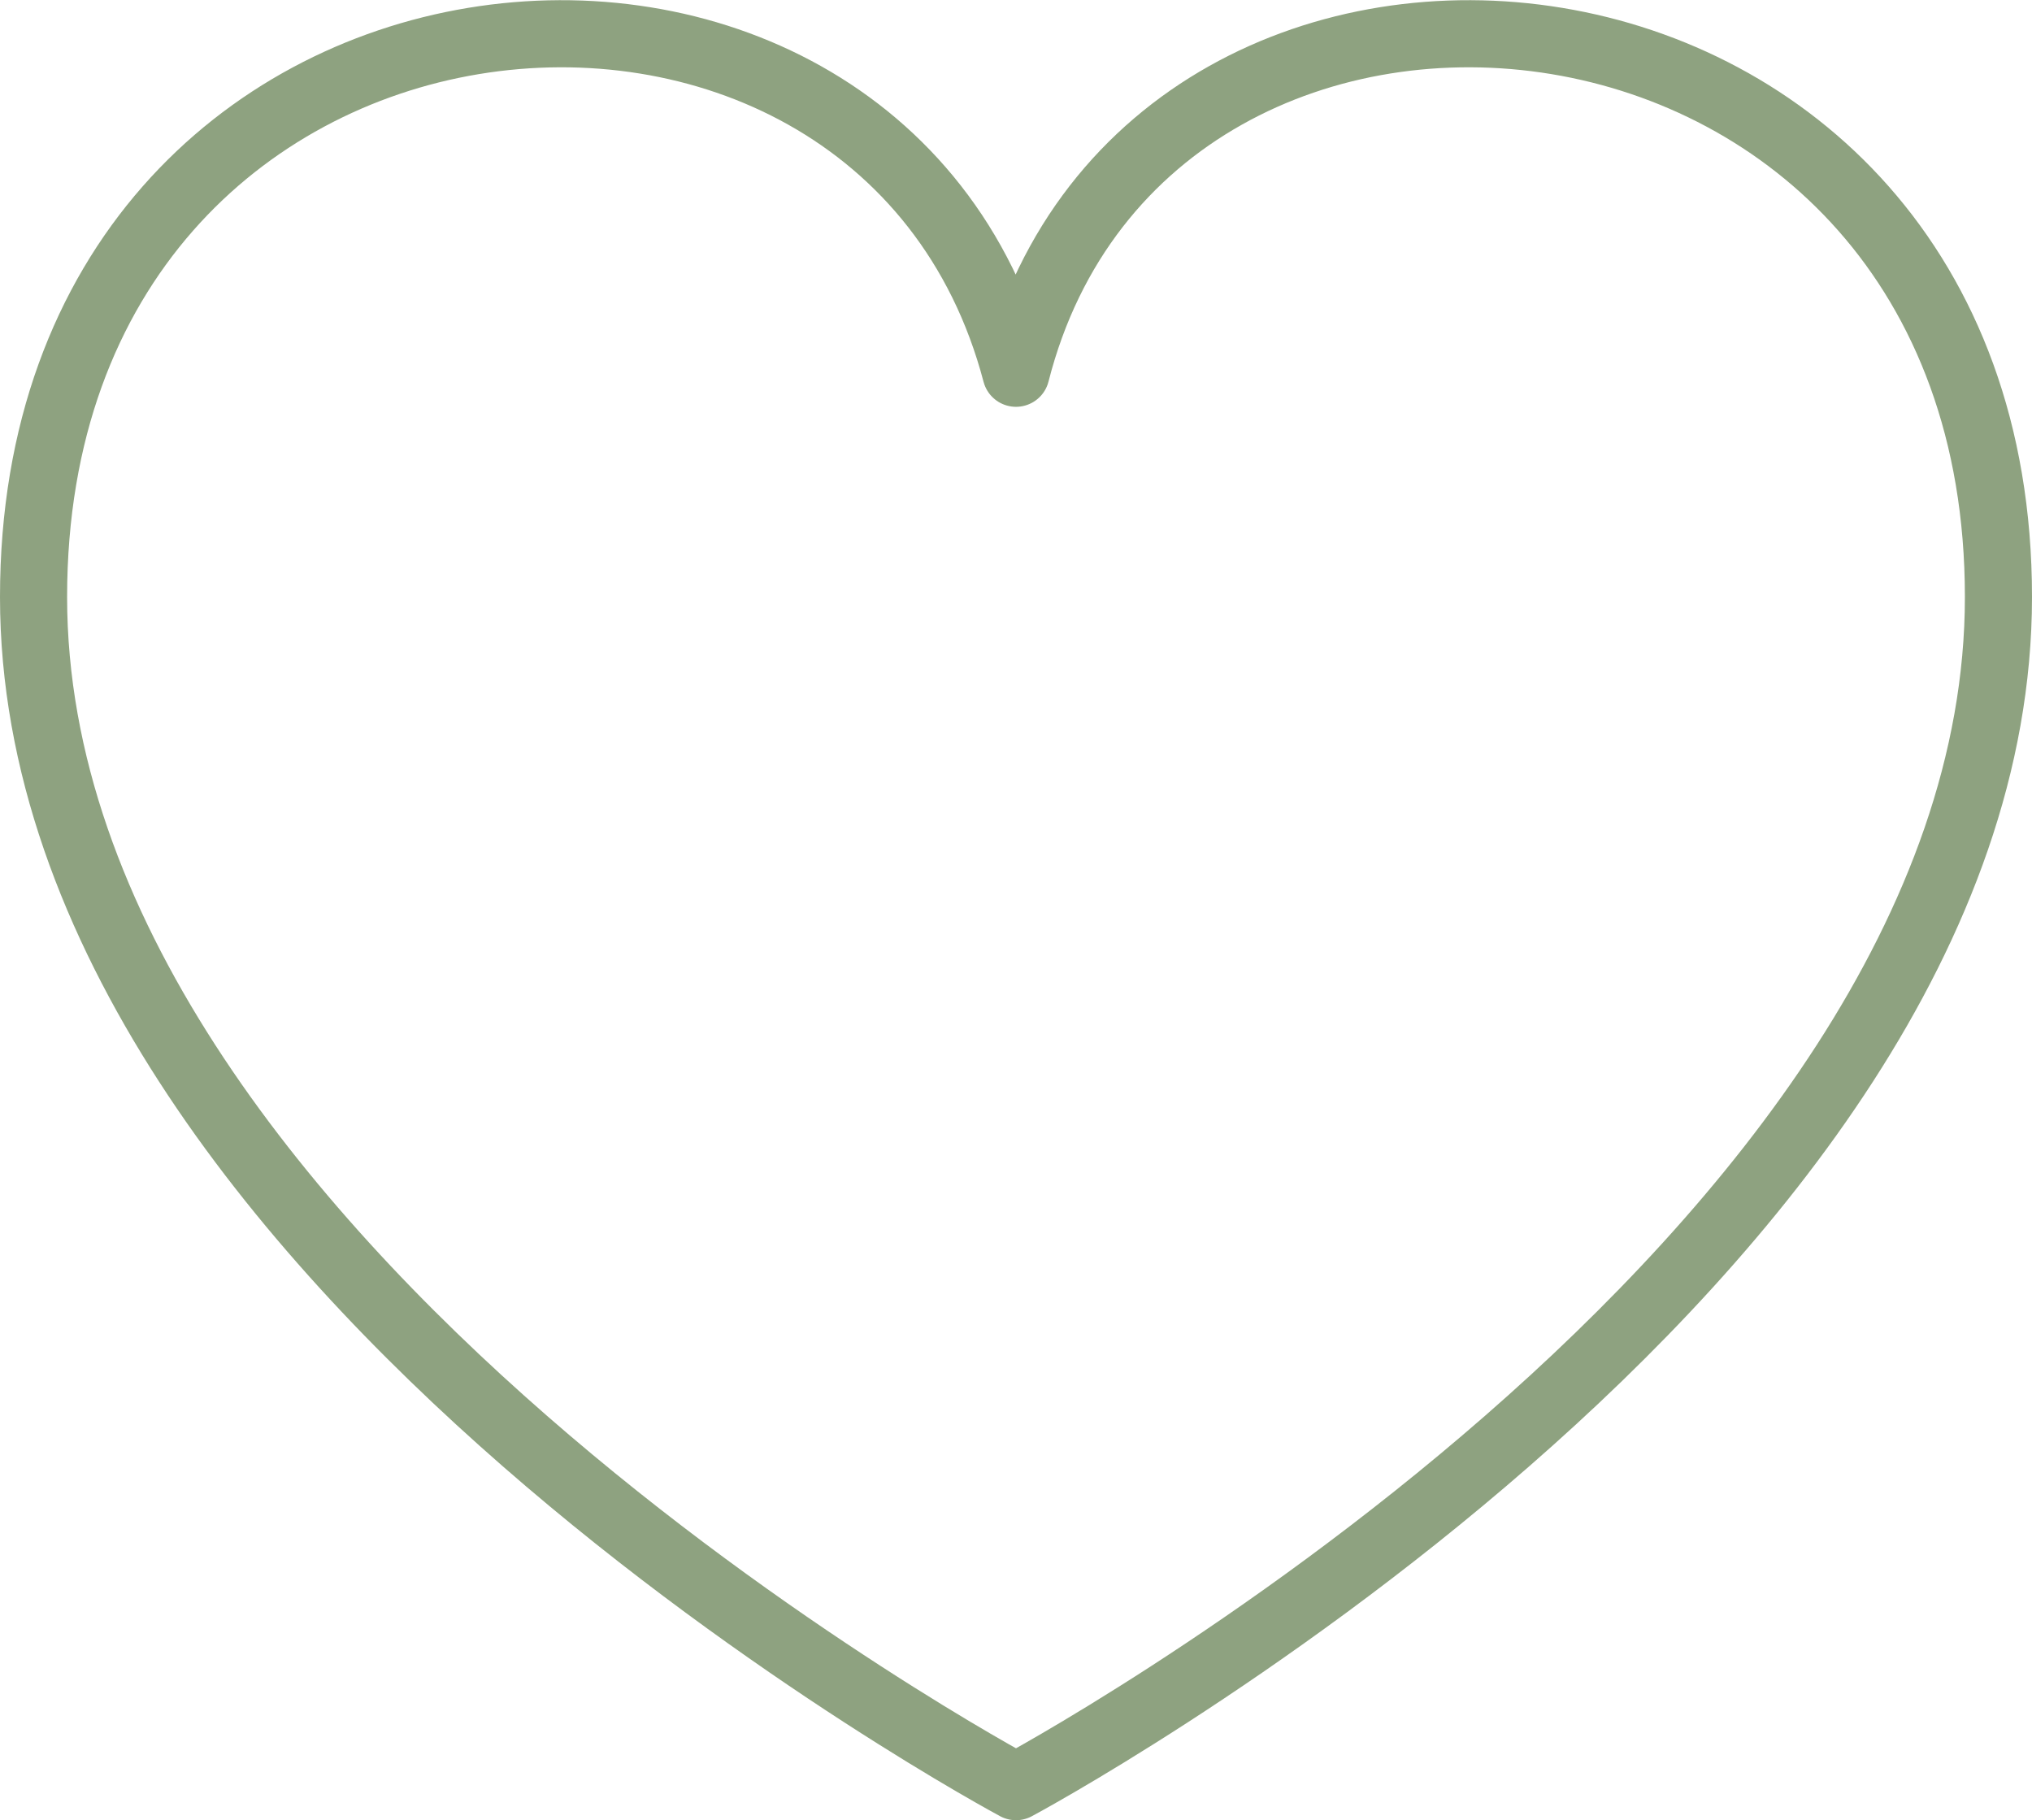 <?xml version="1.0" encoding="UTF-8"?><svg id="Ebene_1" xmlns="http://www.w3.org/2000/svg" width="16.02mm" height="14.35mm" viewBox="0 0 45.42 40.68"><defs><style>.cls-1{fill:none;stroke:#8ea280;stroke-linejoin:round;stroke-width:1.5px;}</style></defs><path class="cls-1" d="M22.71,39.93s21.96-11.74,21.96-26.59c0-14.85-19-16.62-21.96-5C19.65-3.28,.75-1.51,.75,13.34s21.96,26.59,21.96,26.59Z"/></svg>